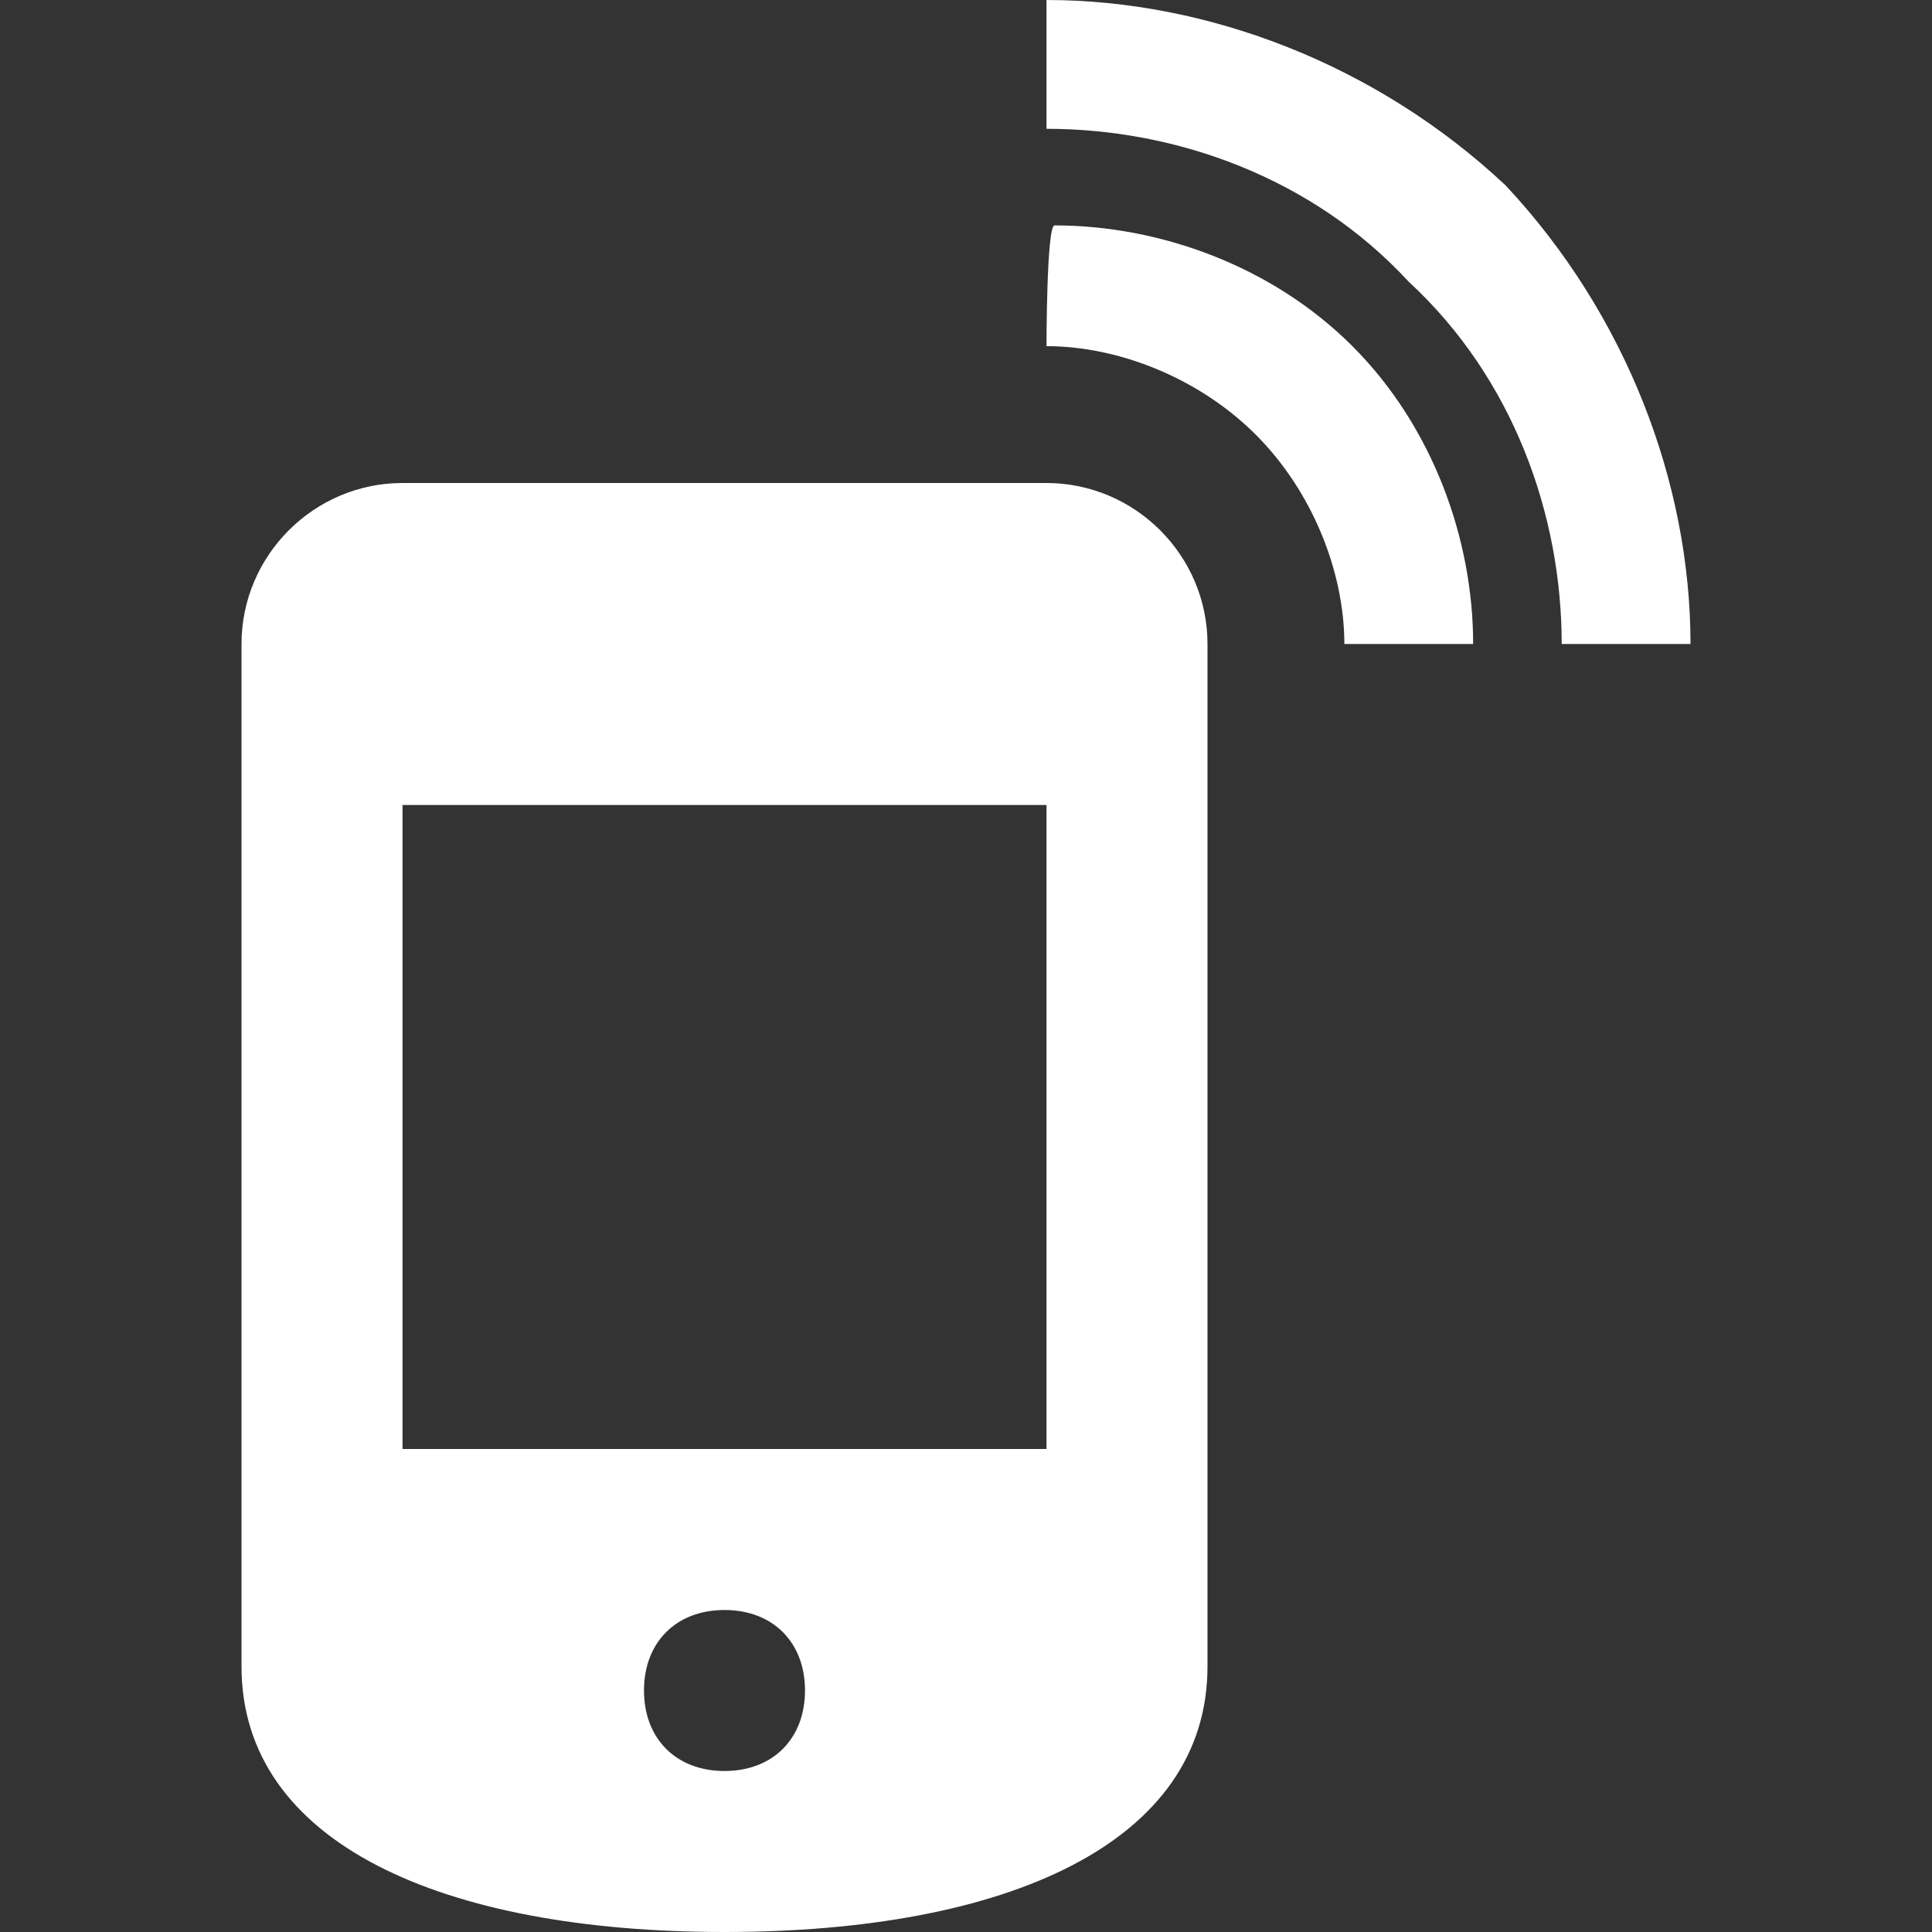 <?xml version="1.0" encoding="utf-8"?>
<!-- Generator: Adobe Illustrator 27.9.0, SVG Export Plug-In . SVG Version: 6.00 Build 0)  -->
<svg version="1.1" id="レイヤー_1" xmlns="http://www.w3.org/2000/svg" xmlns:xlink="http://www.w3.org/1999/xlink" x="0px"
	 y="0px" viewBox="0 0 24 24" style="enable-background:new 0 0 24 24;" xml:space="preserve">
<rect x="0" y="0" width="24" height="24" fill="#333333" stroke="none"/>
<style type="text/css">
	.st0{fill:#FFFFFF;}
</style>
<path class="st0" d="M5,6C3.9,6,3,6.9,3,8v12.7C3,22.9,5.5,24,9,24c3.5,0,6-1.1,6-3.3V8c0-1.1-0.9-2-2-2C13,6,5,6,5,6z M9,22
	c-0.6,0-1-0.4-1-1s0.4-1,1-1s1,0.4,1,1S9.6,22,9,22z M13,18H5v-8h8V18z M13,4.3c0.9,0,1.9,0.4,2.6,1.1c0.7,0.7,1.1,1.7,1.1,2.6h1.6
	c0-1.3-0.5-2.7-1.5-3.7c-1-1-2.4-1.5-3.7-1.5C13,2.8,13,4.3,13,4.3z M13,1.6c1.6,0,3.3,0.6,4.5,1.9c1.3,1.2,1.9,2.9,1.9,4.5H21
	c0-2-0.8-4.1-2.3-5.7C17.1,0.8,15,0,13,0C13,0,13,1.6,13,1.6z"/>
</svg>
